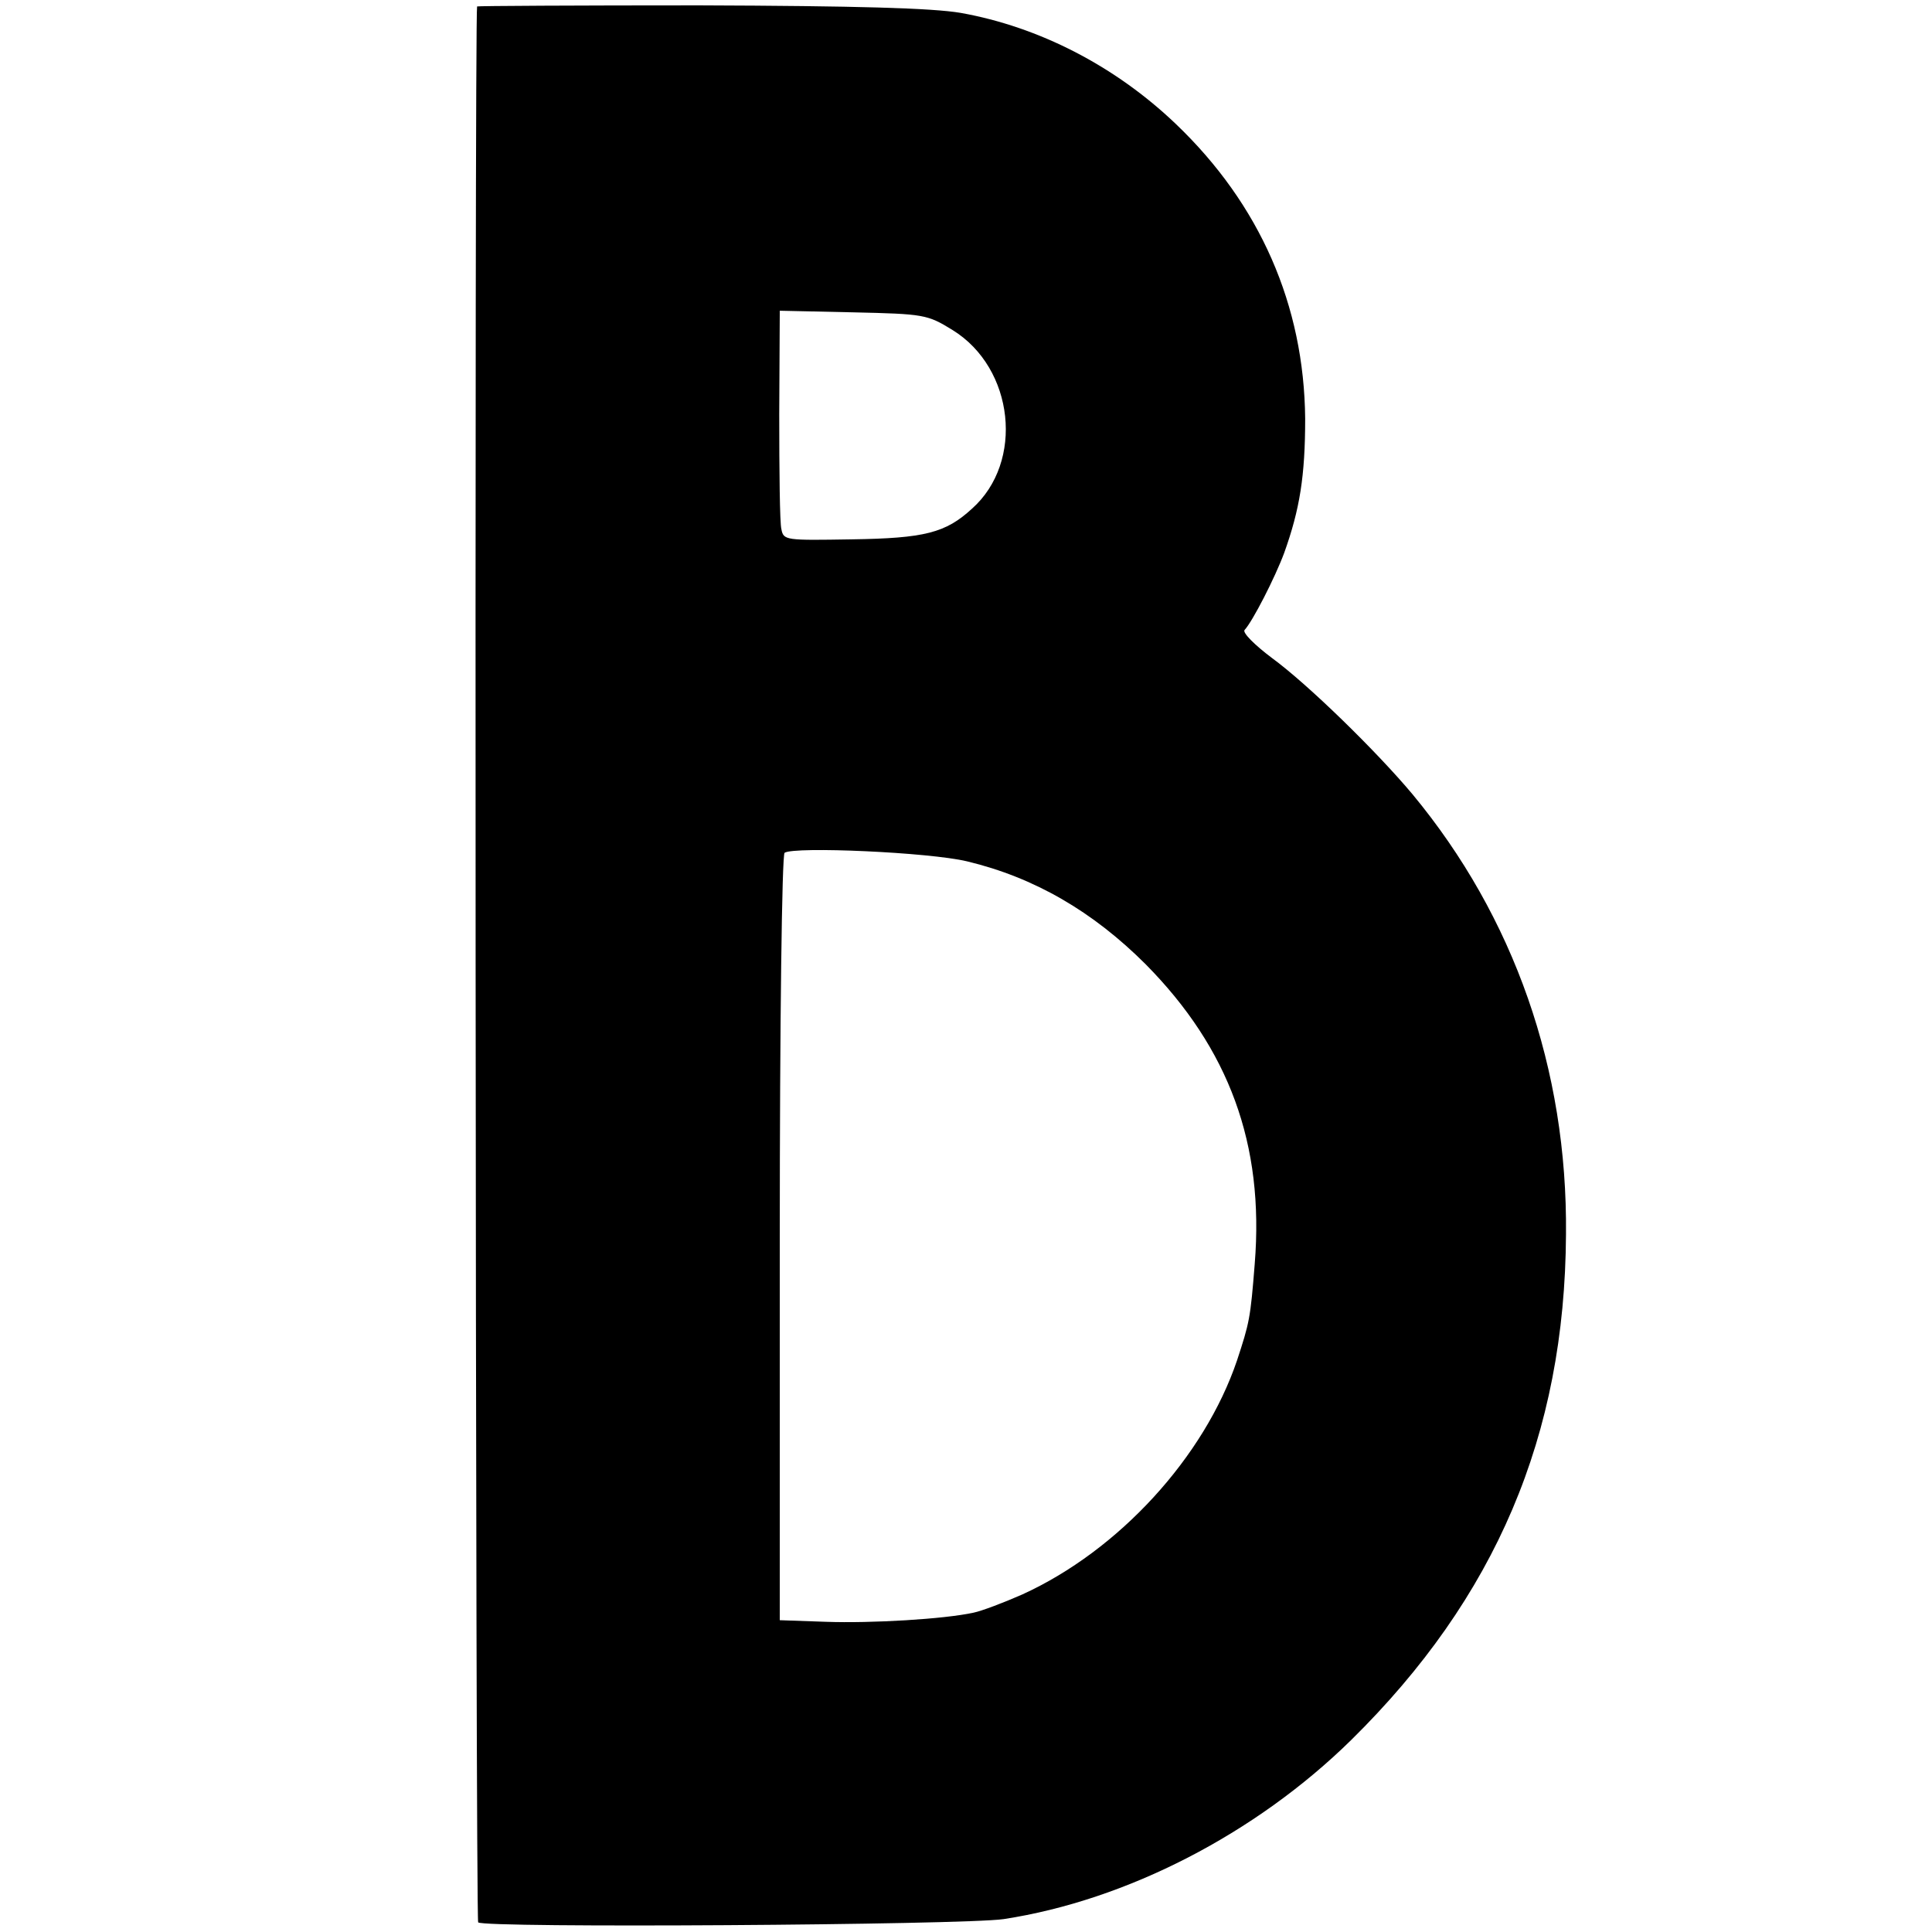 <?xml version="1.0" standalone="no"?>
<!DOCTYPE svg PUBLIC "-//W3C//DTD SVG 20010904//EN"
 "http://www.w3.org/TR/2001/REC-SVG-20010904/DTD/svg10.dtd">
<svg version="1.0" xmlns="http://www.w3.org/2000/svg"
 width="360pt" height="360pt" viewBox="0 0 360 360"
 preserveAspectRatio="xMidYMid meet">
<g transform="translate(0,360) scale(0.1,-0.1)"
fill="#000000" stroke="none">
<path d="M889 3588 c-5 -12 -3 -3562 2 -3570 7 -11 904 -5 979 6 229 35 470
159 648 334 269 265 398 567 400 942 3 308 -97 592 -286 820 -67 80 -195 205
-262 254 -32 24 -55 47 -51 52 15 16 57 98 74 144 29 81 39 143 39 250 -2 211
-84 399 -241 549 -113 108 -255 181 -401 207 -53 9 -193 13 -487 14 -227 0
-413 -1 -414 -2z m886 -603 c115 -71 134 -246 36 -333 -49 -45 -88 -55 -224
-57 -123 -2 -127 -2 -131 19 -3 11 -4 108 -4 214 l1 193 137 -3 c132 -3 138
-4 185 -33z m27 -990 c125 -30 234 -93 333 -192 155 -157 221 -335 203 -558
-8 -102 -10 -110 -33 -180 -61 -180 -220 -354 -400 -436 -34 -15 -76 -31 -91
-34 -55 -12 -190 -20 -275 -17 l-86 3 0 712 c0 401 4 715 9 718 19 12 269 1
340 -16z"/>
</g>
</svg>
